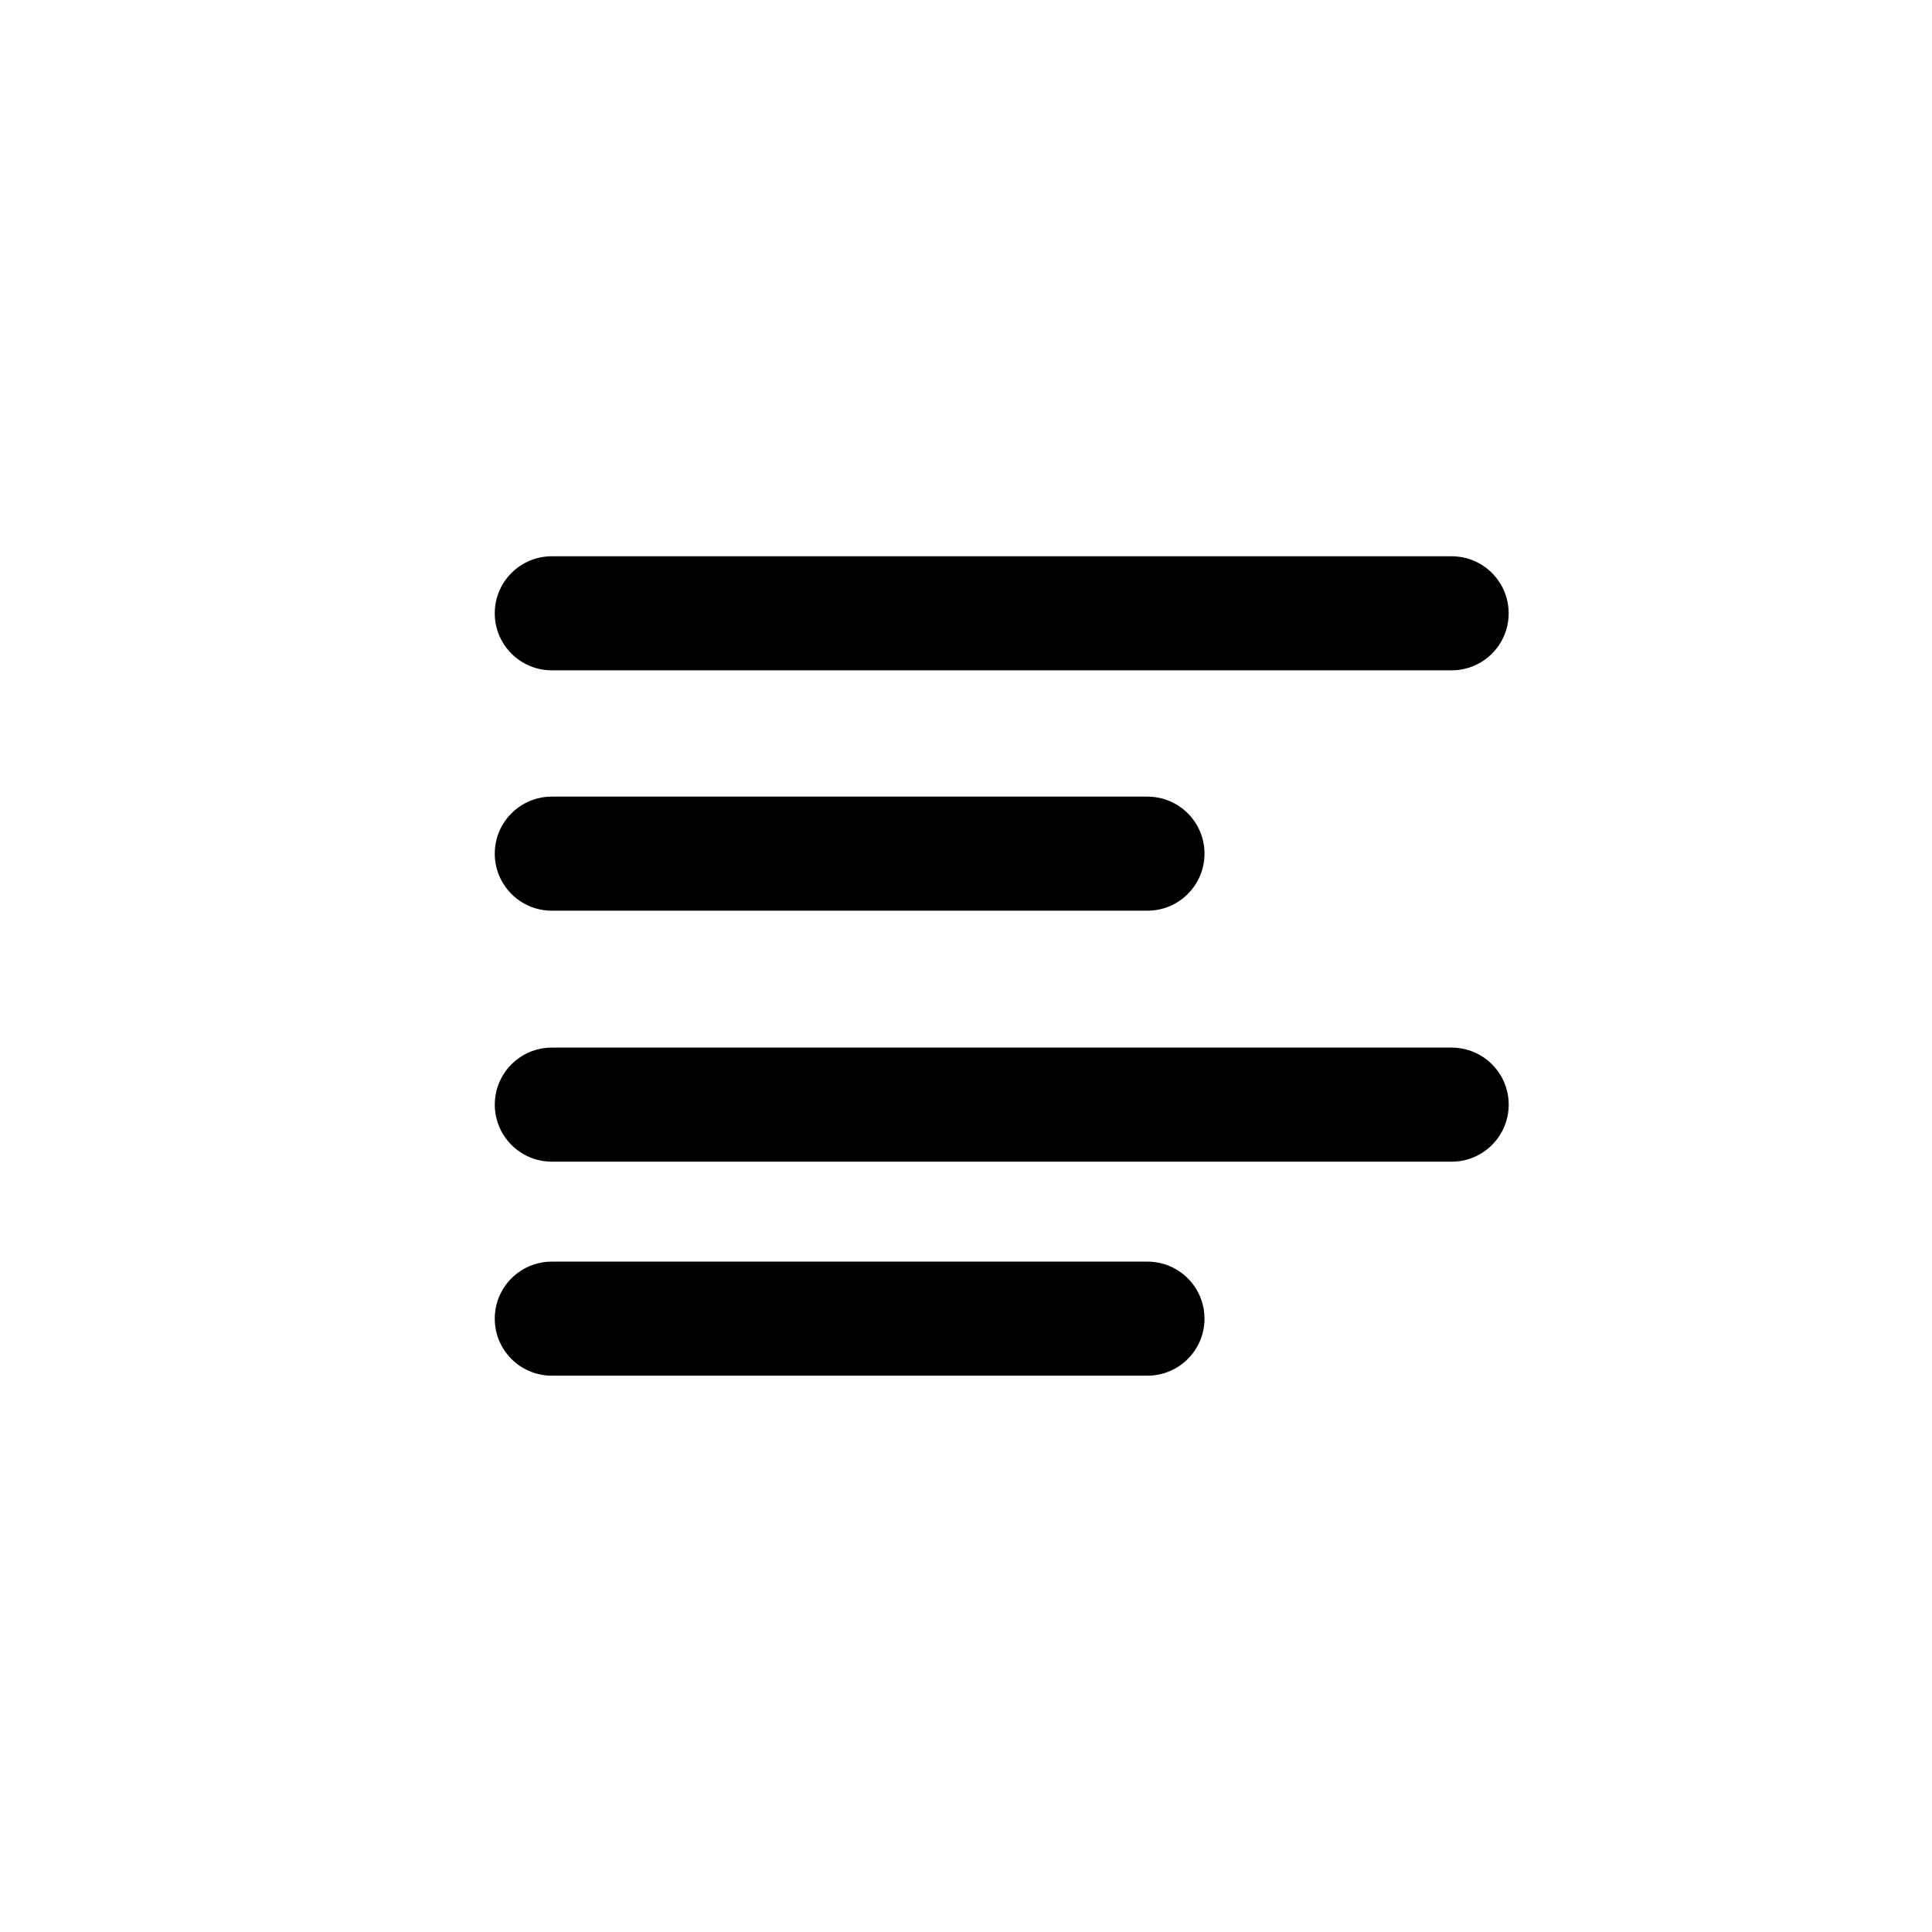 <?xml version="1.0" encoding="UTF-8"?>
<!-- Uploaded to: SVG Repo, www.svgrepo.com, Generator: SVG Repo Mixer Tools -->
<svg fill="#000000" width="800px" height="800px" version="1.1" viewBox="144 144 512 512" xmlns="http://www.w3.org/2000/svg">
 <g>
  <path d="m528.7 291.42h-238.47c-8.348 0-15.113 6.766-15.113 15.113s6.766 15.113 15.113 15.113h238.47c8.348 0 15.113-6.766 15.113-15.113s-6.766-15.113-15.113-15.113z"/>
  <path d="m290.23 385.34h157.86c8.348 0 15.113-6.766 15.113-15.113s-6.766-15.113-15.113-15.113h-157.86c-8.348 0-15.113 6.766-15.113 15.113s6.766 15.113 15.113 15.113z"/>
  <path d="m290.23 508.57h157.86c8.348 0 15.113-6.766 15.113-15.113 0-8.348-6.766-15.113-15.113-15.113h-157.86c-8.348 0-15.113 6.766-15.113 15.113 0 8.348 6.766 15.113 15.113 15.113z"/>
  <path d="m543.82 436.74c0-8.348-6.766-15.113-15.113-15.113h-238.47c-8.348 0-15.113 6.766-15.113 15.113 0 8.348 6.766 15.113 15.113 15.113h238.47c8.348 0 15.113-6.766 15.113-15.113z"/>
 </g>
</svg>